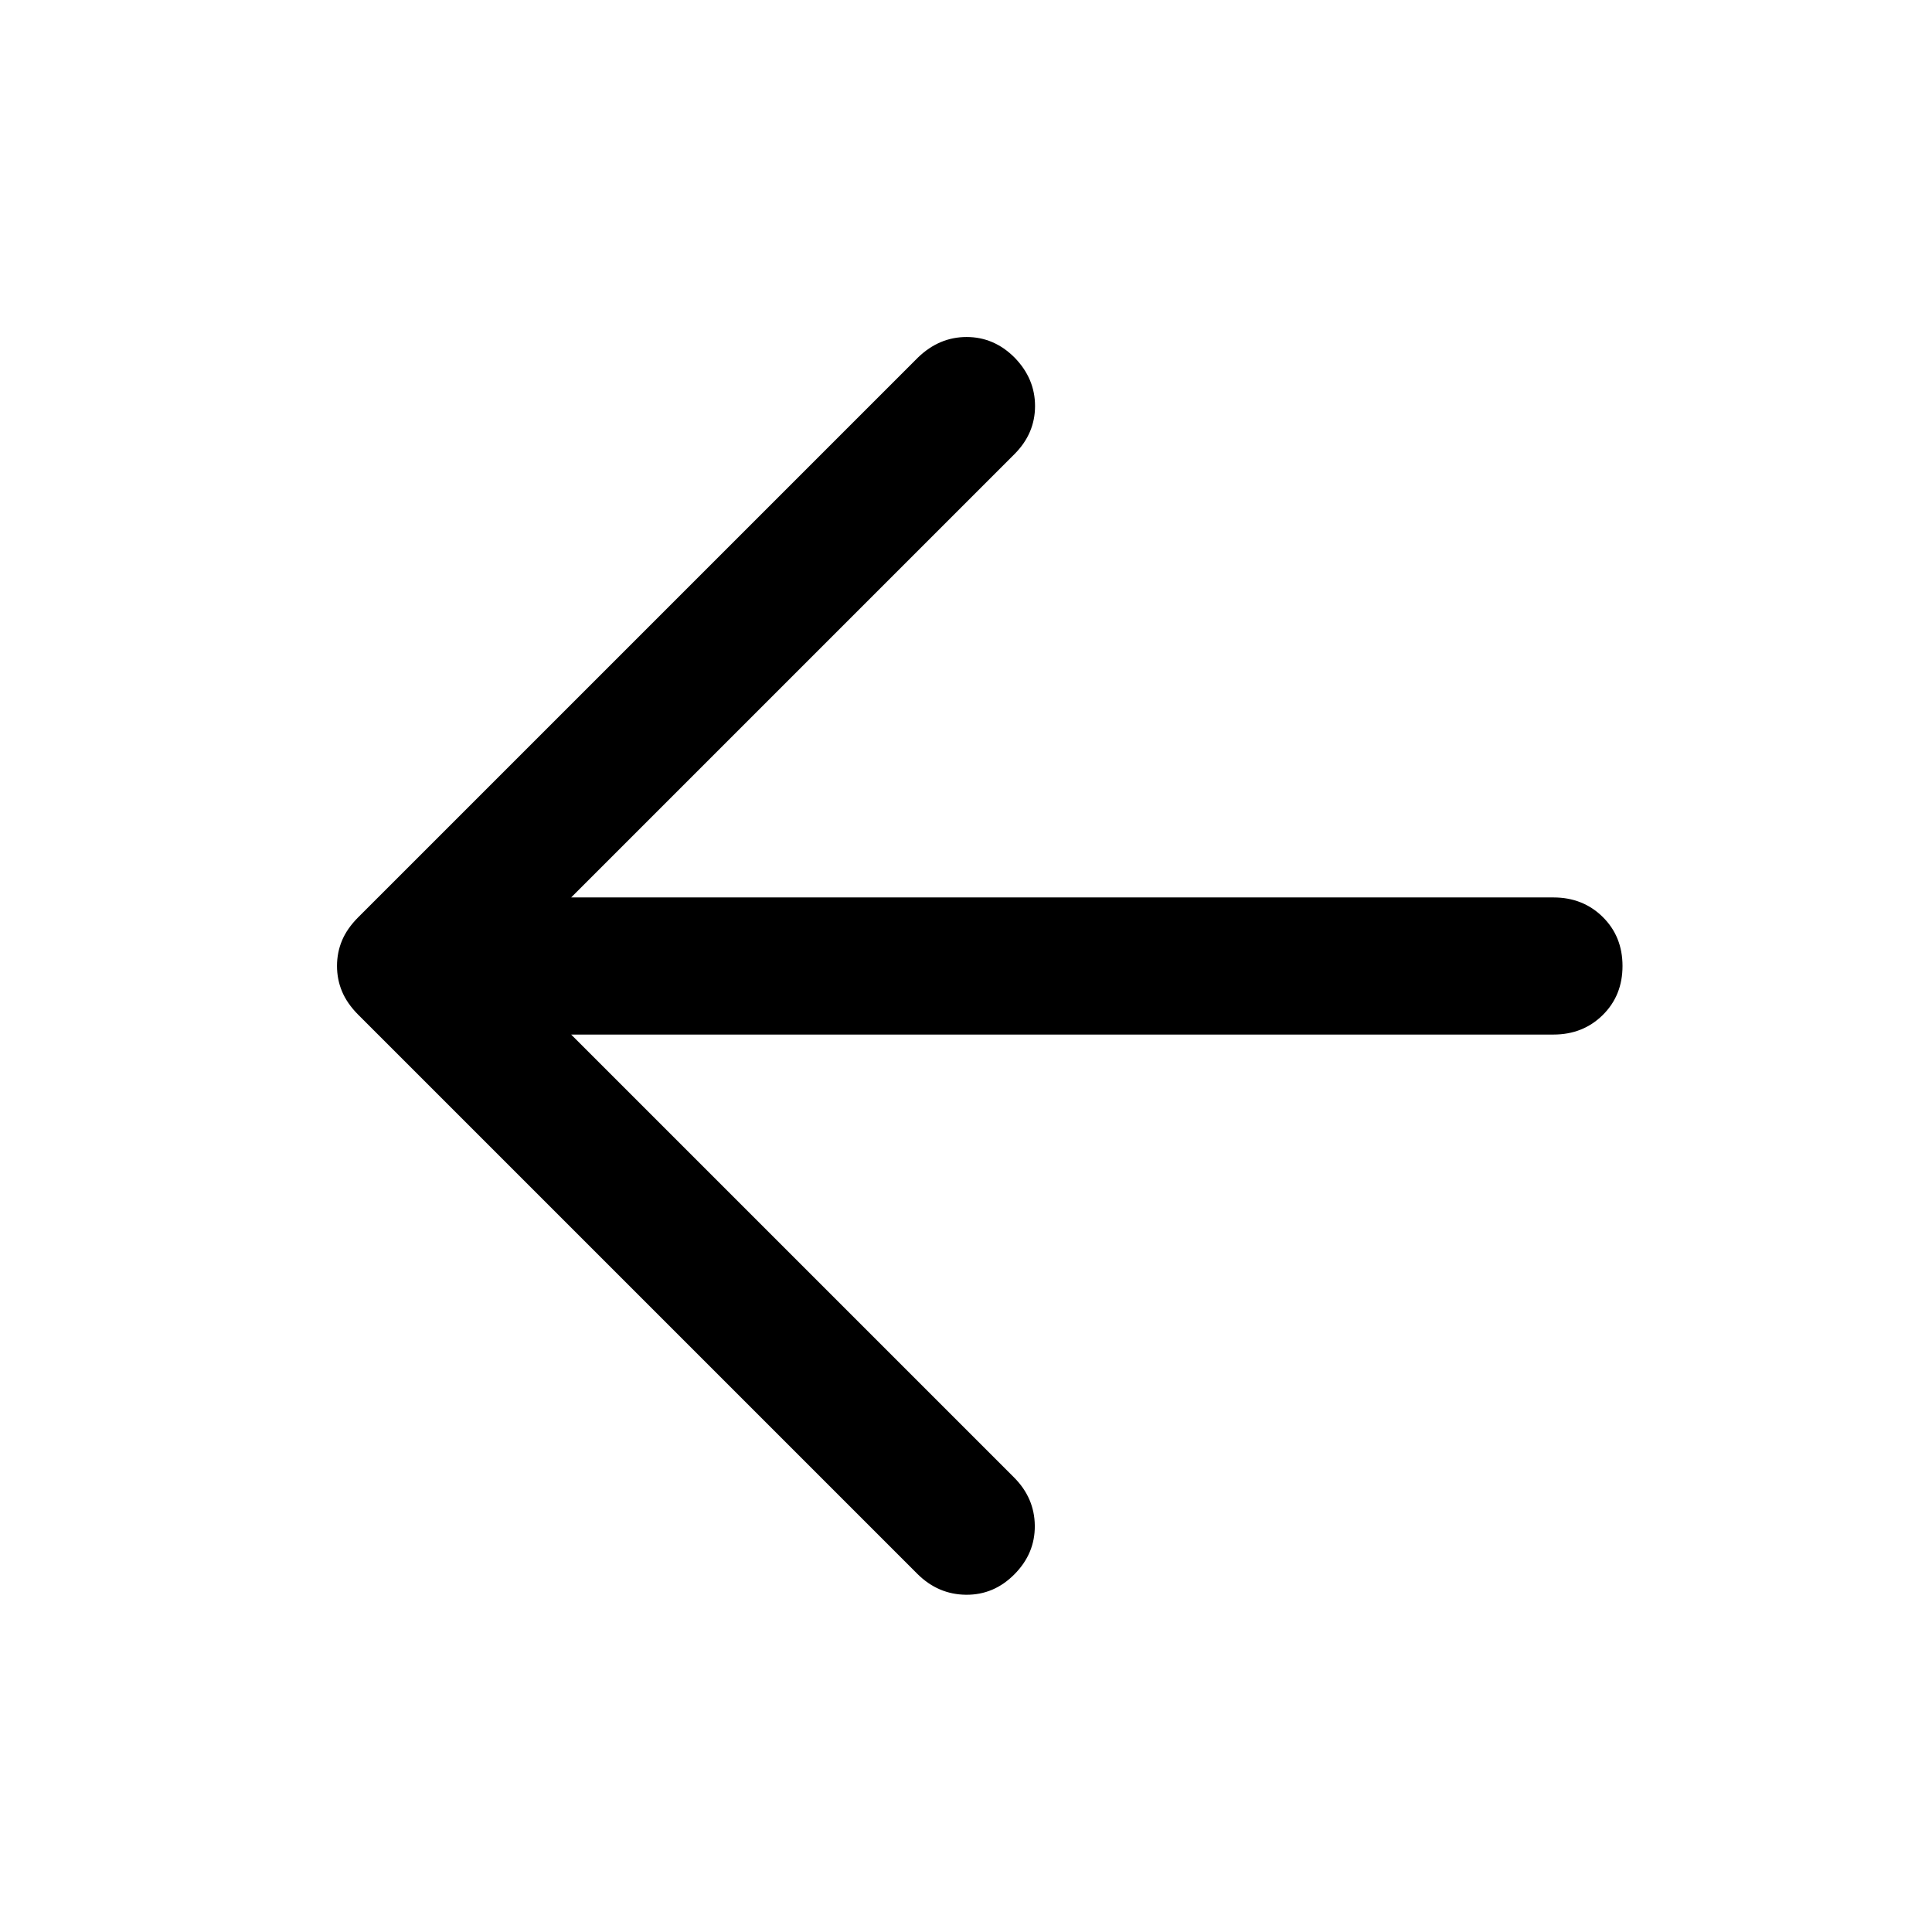 <svg xmlns="http://www.w3.org/2000/svg" height="48" viewBox="0 -960 960 960" width="48"><path d="M283.805-445.935 503.87-225.87q10.195 10.218 10.315 24 .119 13.783-10.076 24.083-10.196 10.331-24.066 10.211-13.869-.12-24.152-10.315l-278-278q-5.456-5.518-7.945-11.482-2.49-5.963-2.49-12.654 0-6.69 2.49-12.635 2.489-5.945 7.945-11.447L456.13-782.348q10.555-10.196 24.169-10.196t23.81 10.196q10.195 10.435 10.195 24.093t-10.195 23.885L283.805-514.065h488.108q14.644 0 24.474 9.695 9.831 9.696 9.831 24.37 0 14.674-9.831 24.37-9.83 9.695-24.474 9.695H283.805Z"/></svg>